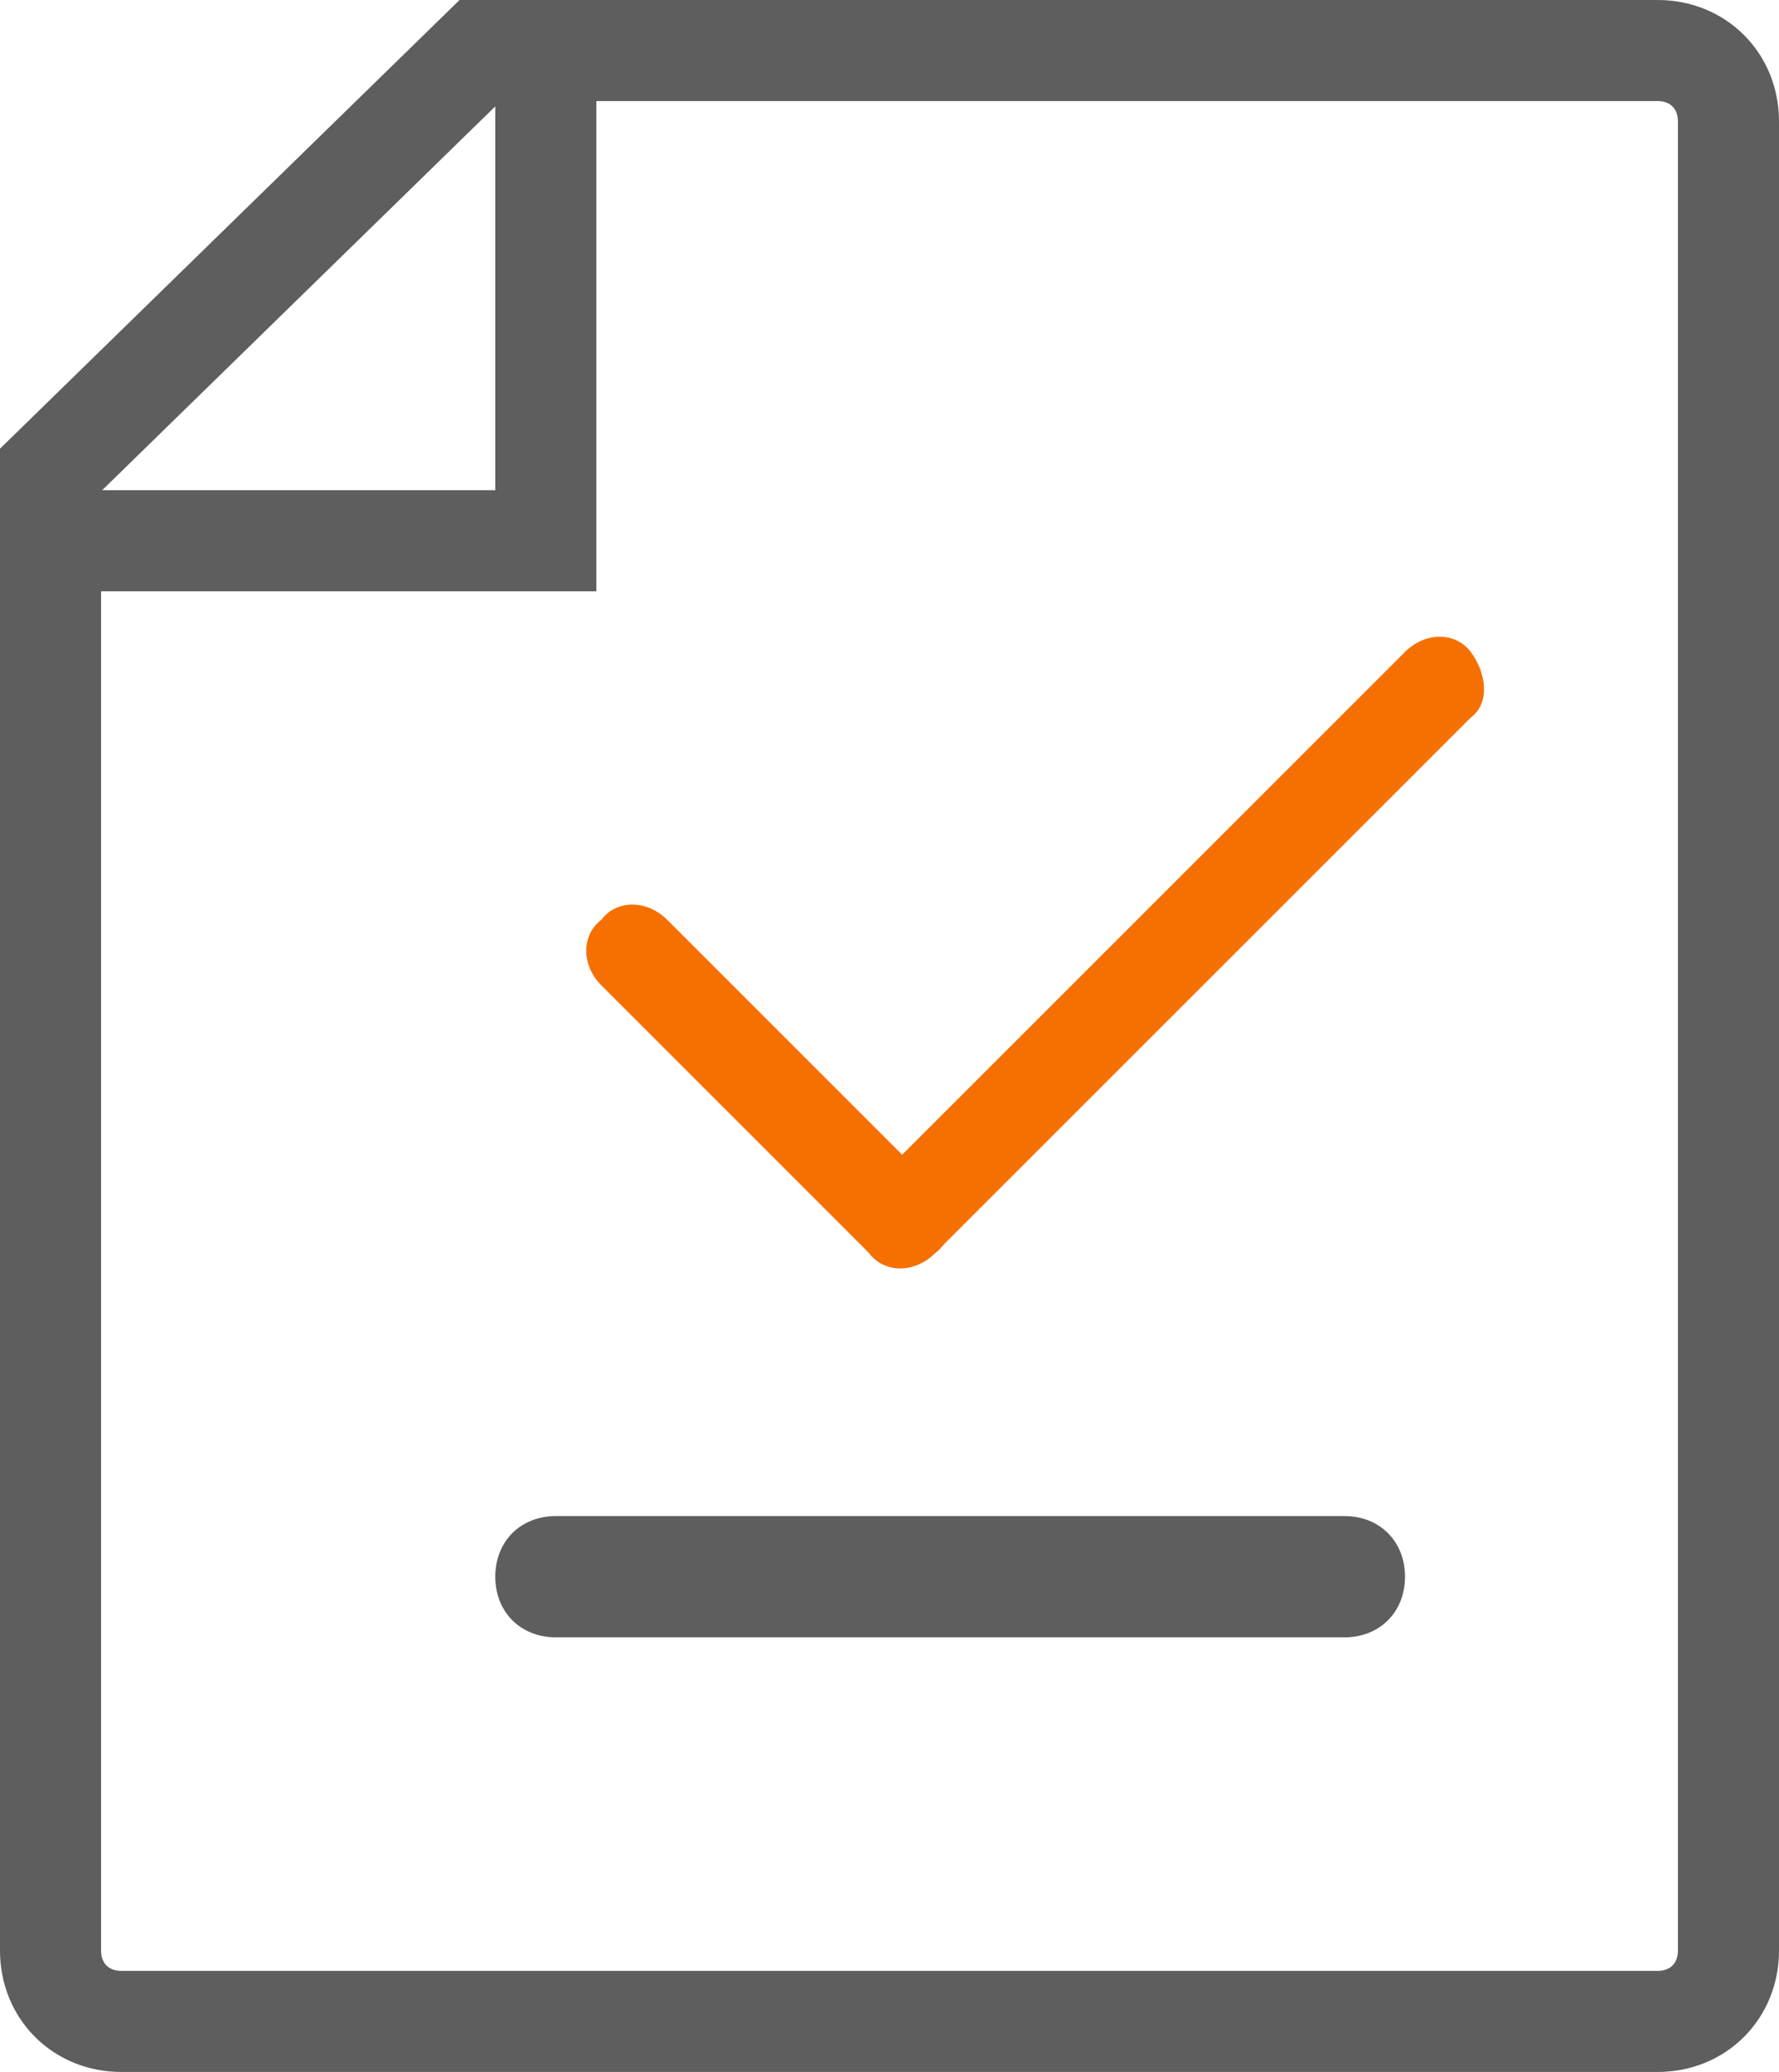 <?xml version="1.0" encoding="UTF-8"?>
<svg id="_图层_2" data-name="图层 2" xmlns="http://www.w3.org/2000/svg" viewBox="0 0 35.2 41">
  <defs>
    <style>
      .cls-1 {
        fill: #f67001;
      }

      .cls-1, .cls-2 {
        fill-rule: evenodd;
        stroke-width: 0px;
      }

      .cls-2 {
        fill: #5e5e5e;
      }

      .cls-3 {
        fill: none;
        stroke: #5e5e5e;
        stroke-miterlimit: 10;
        stroke-width: 2px;
      }
    </style>
  </defs>
  <g id="_图层_1-2" data-name="图层 1">
    <path class="cls-2" d="m11,30h15.6c.7,0,1.2.5,1.2,1.2s-.5,1.2-1.2,1.2h-15.6c-.7,0-1.2-.5-1.2-1.2s.5-1.2,1.2-1.2Z"/>
    <path class="cls-1" d="m13.2,18.2l5.3,5.3c.4.4.4,1,0,1.3s-1,.4-1.3,0l-5.3-5.3c-.4-.4-.4-1,0-1.3.3-.4.9-.4,1.3,0Z"/>
    <path class="cls-1" d="m29.1,14.2l-10.6,10.6c-.4.4-1,.4-1.3,0h0c-.4-.4-.4-1,0-1.3h0l10.6-10.6c.4-.4,1-.4,1.3,0s.4,1,0,1.3Z"/>
    <path class="cls-3" d="m9.5,1h23.3c.8,0,1.4.6,1.4,1.4v36.2c0,.8-.6,1.4-1.4,1.4H2.4c-.8,0-1.4-.6-1.4-1.4V9.3h0L9.5,1h0Z"/>
    <path class="cls-3" d="m1,10.7h9.8V1"/>
  </g>
</svg>